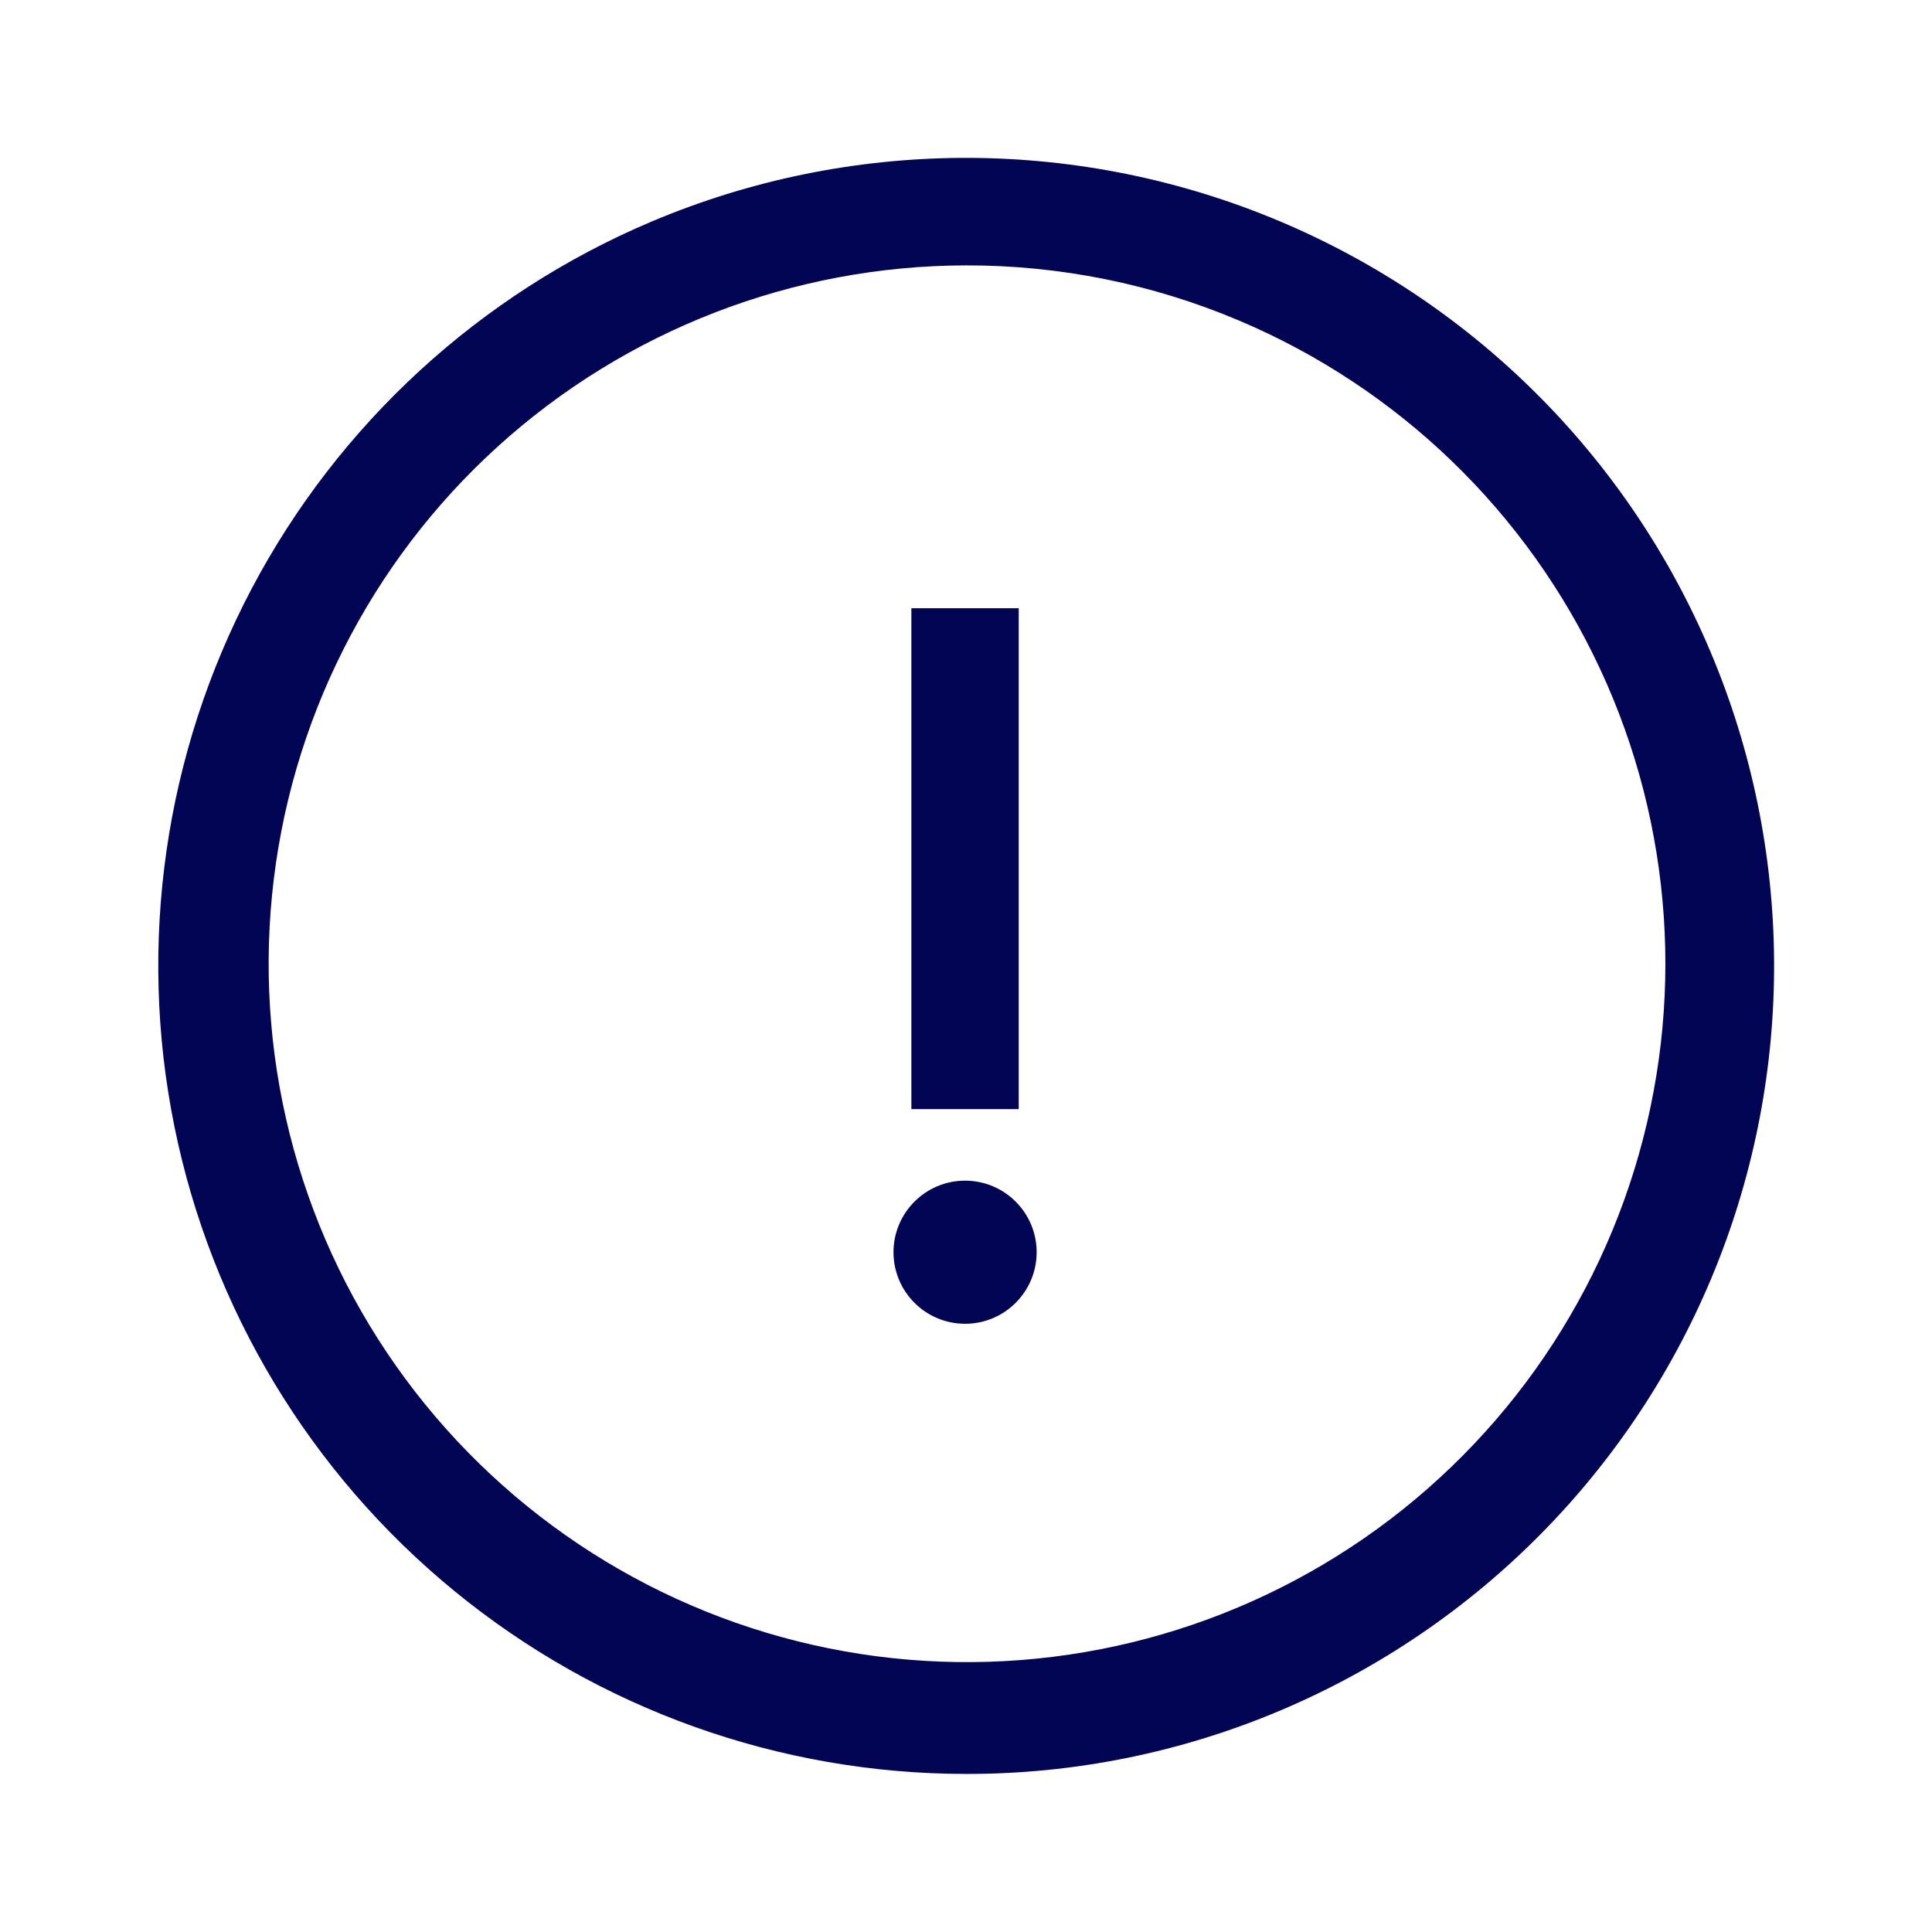 <svg width="55" height="55" viewBox="0 0 55 55" fill="none" xmlns="http://www.w3.org/2000/svg">
<g clip-path="url(#clip0_2556_1526)">
<path d="M27.5 50.5C22.193 50.498 17.051 48.661 12.944 45.3C8.837 41.94 6.018 37.264 4.964 32.063C3.91 26.862 4.687 21.457 7.162 16.763C9.638 12.07 13.659 8.376 18.547 6.308C24.167 3.934 30.5 3.889 36.154 6.184C41.807 8.48 46.317 12.927 48.691 18.547C51.066 24.167 51.11 30.501 48.815 36.154C46.52 41.807 42.073 46.317 36.453 48.692C33.62 49.891 30.575 50.506 27.5 50.5ZM27.5 7.555C22.572 7.563 17.822 9.4 14.171 12.711C10.521 16.022 8.231 20.57 7.745 25.474C7.258 30.379 8.611 35.289 11.54 39.252C14.469 43.215 18.765 45.95 23.596 46.925C28.427 47.899 33.447 47.045 37.684 44.528C41.921 42.01 45.071 38.009 46.525 33.3C47.979 28.591 47.632 23.51 45.551 19.043C43.47 14.576 39.805 11.04 35.265 9.122C32.808 8.083 30.167 7.55 27.5 7.555Z" fill="#020553"/>
<path d="M29.001 17.315H25.945V31.574H29.001V17.315Z" fill="#020553"/>
<path d="M27.474 37.685C28.599 37.685 29.511 36.773 29.511 35.648C29.511 34.523 28.599 33.611 27.474 33.611C26.349 33.611 25.436 34.523 25.436 35.648C25.436 36.773 26.349 37.685 27.474 37.685Z" fill="#020553"/>
</g>
<defs>
<clipPath id="clip0_2556_1526">
<rect width="55" height="55" fill="white"/>
</clipPath>
</defs>
</svg>
